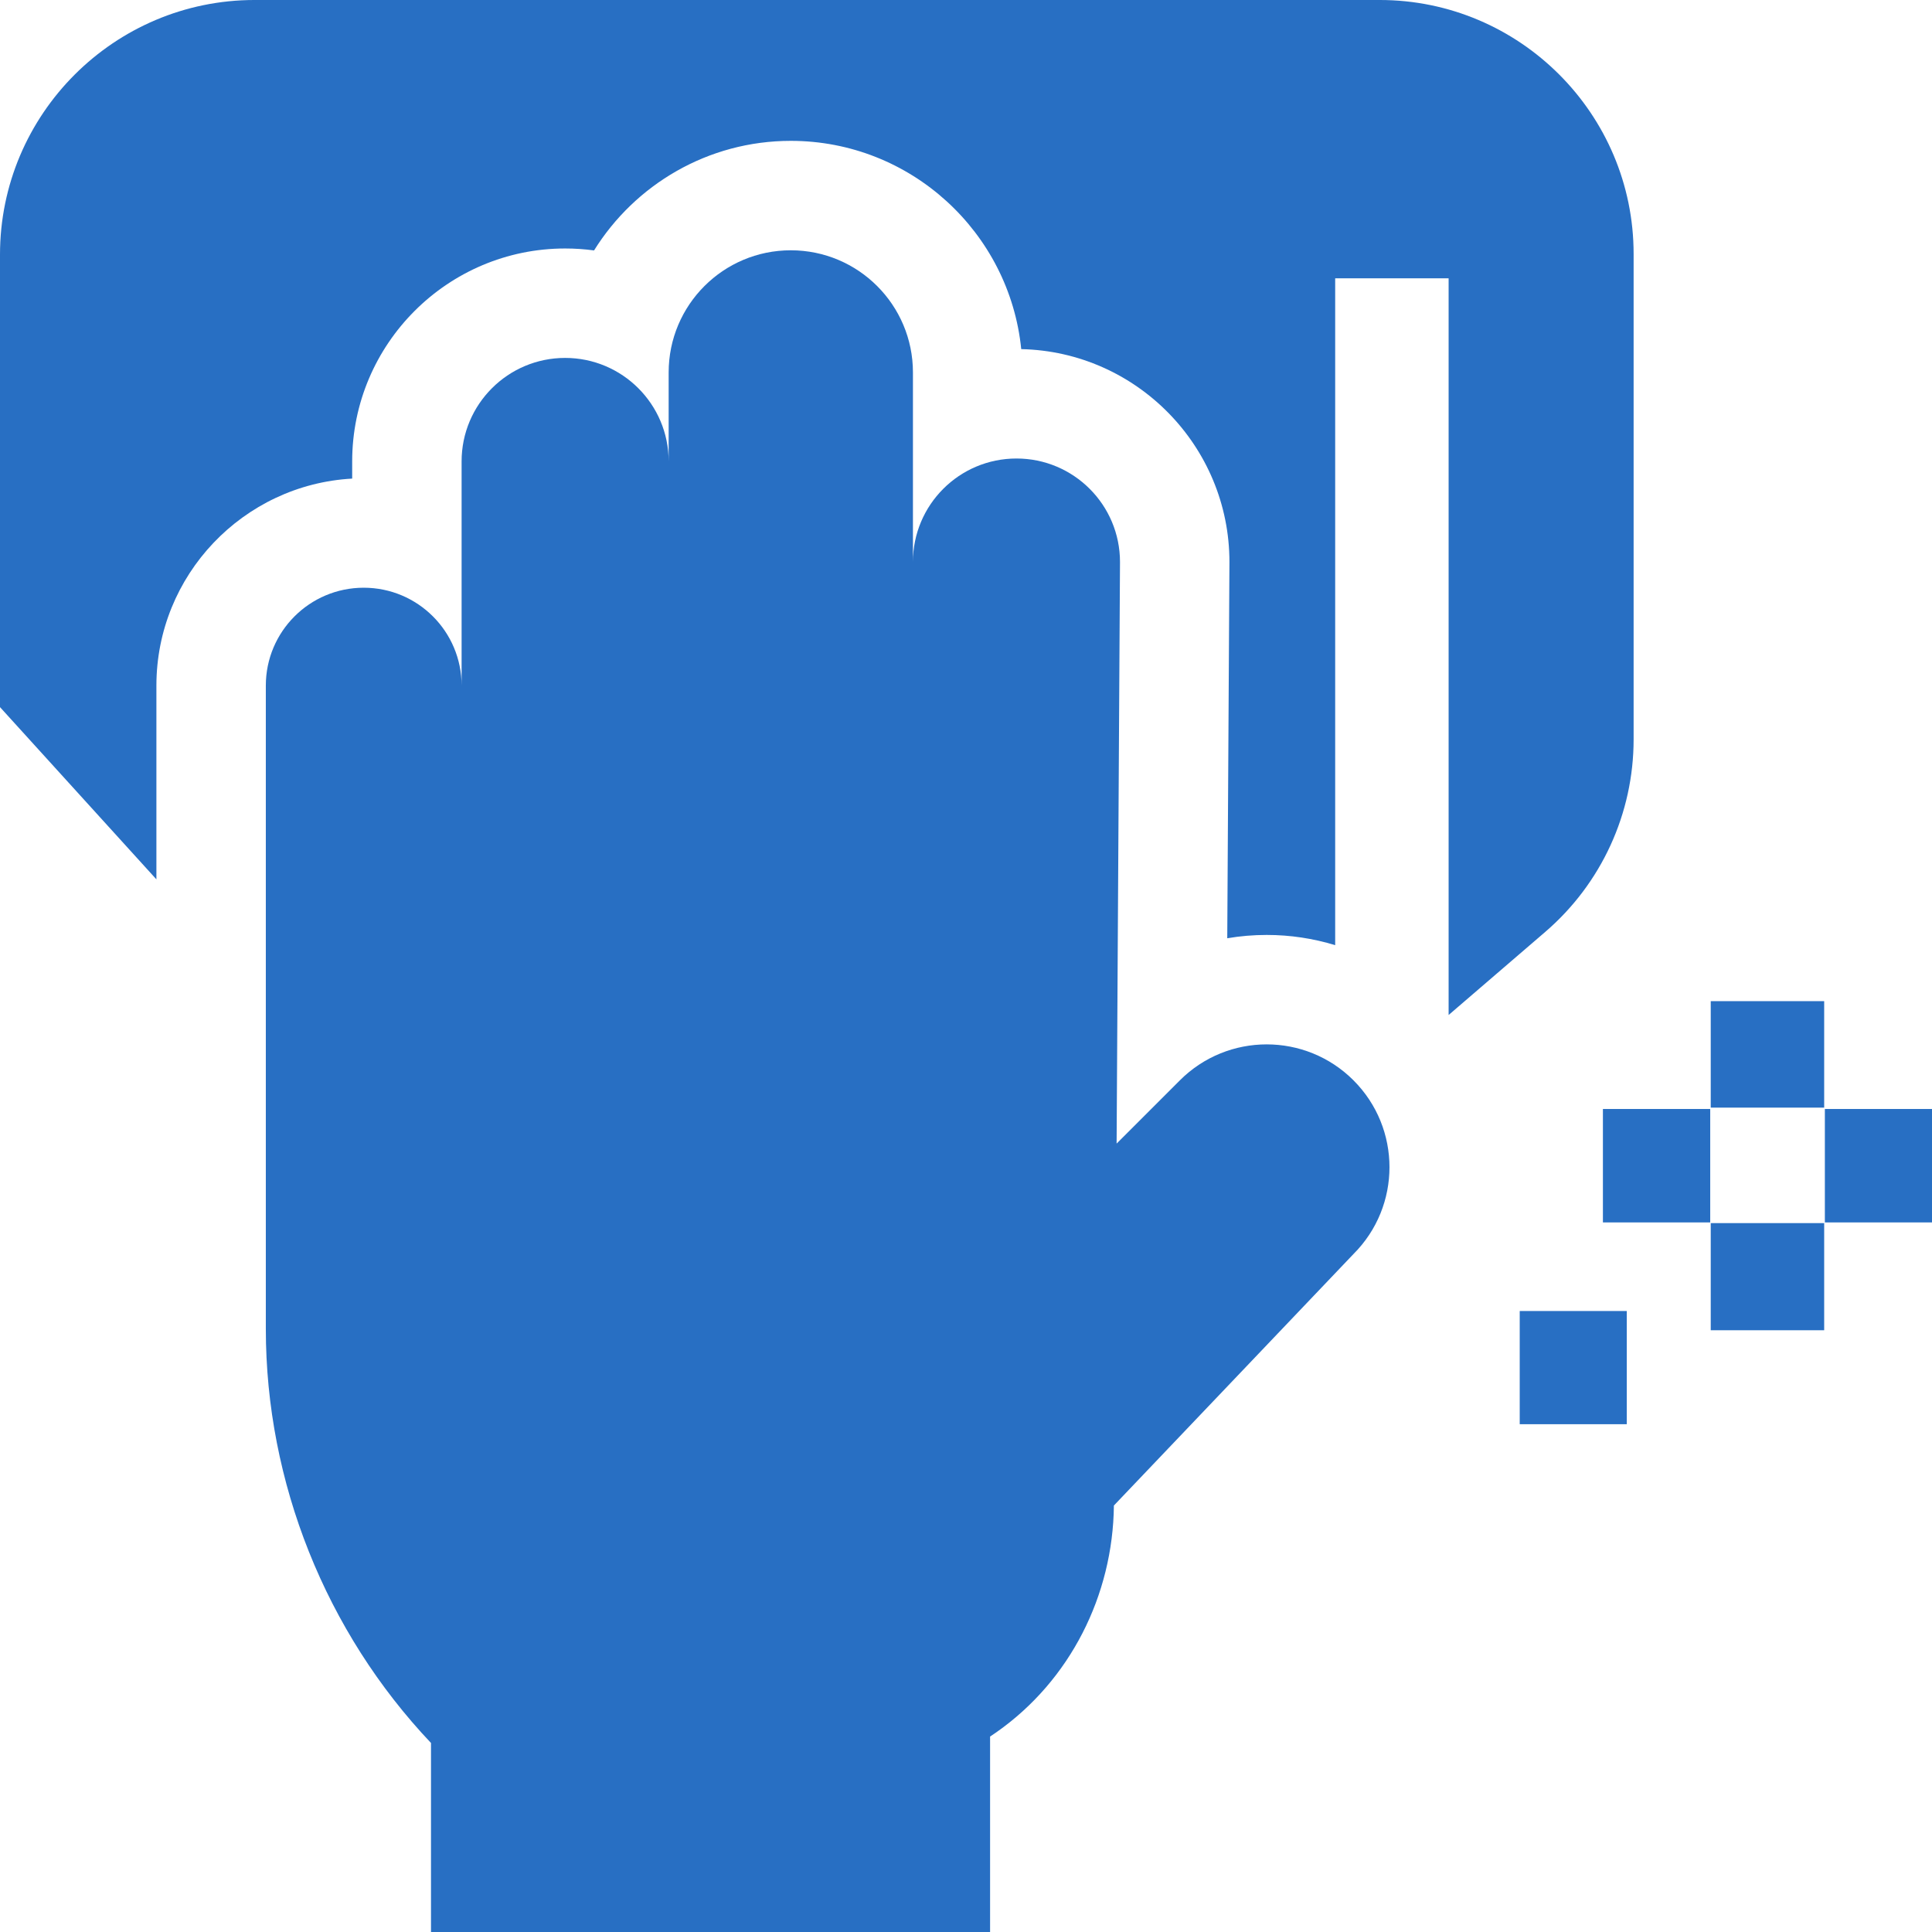 <?xml version="1.0"?>
<svg xmlns="http://www.w3.org/2000/svg" height="512px" viewBox="0 0 512 512" width="512px"><g><path d="m93.332 126.836v-4.551c0-31.117 25.316-56.434 56.438-56.434 2.598 0 5.152.176 7.66.516 10.84-17.418 30.16-29.039 52.145-29.039 31.754 0 57.953 24.242 61.062 55.191 30.539.668 55.176 25.723 55.176 56.418l-.578 99.711c3.418-.582 6.914-.879 10.453-.879 6.242 0 12.344.93 18.148 2.711v-176.727h30.062v195.234l25.609-22.023c14.883-12.797 23.418-31.395 23.418-51.023v-128.641c0-37.109-30.191-67.301-67.305-67.301h-298.141c-37.211 0-67.48 30.27-67.48 67.48v119.918l41.449 45.641v-51.348c0-29.27 23.008-53.266 51.883-54.855zm0 0" data-original="#000000" class="active-path" data-old_color="#000000" fill="#286FC3"/><path d="m358.695 286.305c-12.707-12.711-33.312-12.711-46.02 0l-16.762 16.758.898-154.121c0-15.152-12.281-27.434-27.434-27.434s-27.438 12.281-27.438 27.434v-50.242c0-17.879-14.492-32.371-32.367-32.371-17.879 0-32.371 14.492-32.371 32.371v23.586c0-15.152-12.281-27.434-27.434-27.434-15.152 0-27.438 12.281-27.438 27.434v59.406c0-14.328-11.613-25.941-25.941-25.941-14.324 0-25.941 11.613-25.941 25.941v170.496c0 40.641 15.883 80.277 43.77 109.715v50.098h148.164v-51.797c.586-.387 1.164-.781 1.738-1.184 19.48-13.691 30.824-36.234 31.074-60.043l63.5-66.652c12.711-12.707 12.711-33.312 0-46.02zm0 0" data-original="#000000" class="active-path" data-old_color="#000000" fill="#286FC3"/><path d="m453.363 324.137h30.062v28.391h-30.062zm0 0" data-original="#000000" class="active-path" data-old_color="#000000" fill="#286FC3"/><path d="m453.363 265.316h30.062v28.215h-30.062zm0 0" data-original="#000000" class="active-path" data-old_color="#000000" fill="#286FC3"/><path d="m483.609 293.891h28.391v30.062h-28.391zm0 0" data-original="#000000" class="active-path" data-old_color="#000000" fill="#286FC3"/><path d="m424.789 293.891h28.438v30.062h-28.438zm0 0" data-original="#000000" class="active-path" data-old_color="#000000" fill="#286FC3"/><path d="m402.742 347.43h28.371v30h-28.371zm0 0" data-original="#000000" class="active-path" data-old_color="#000000" fill="#286FC3"/></g> </svg>
